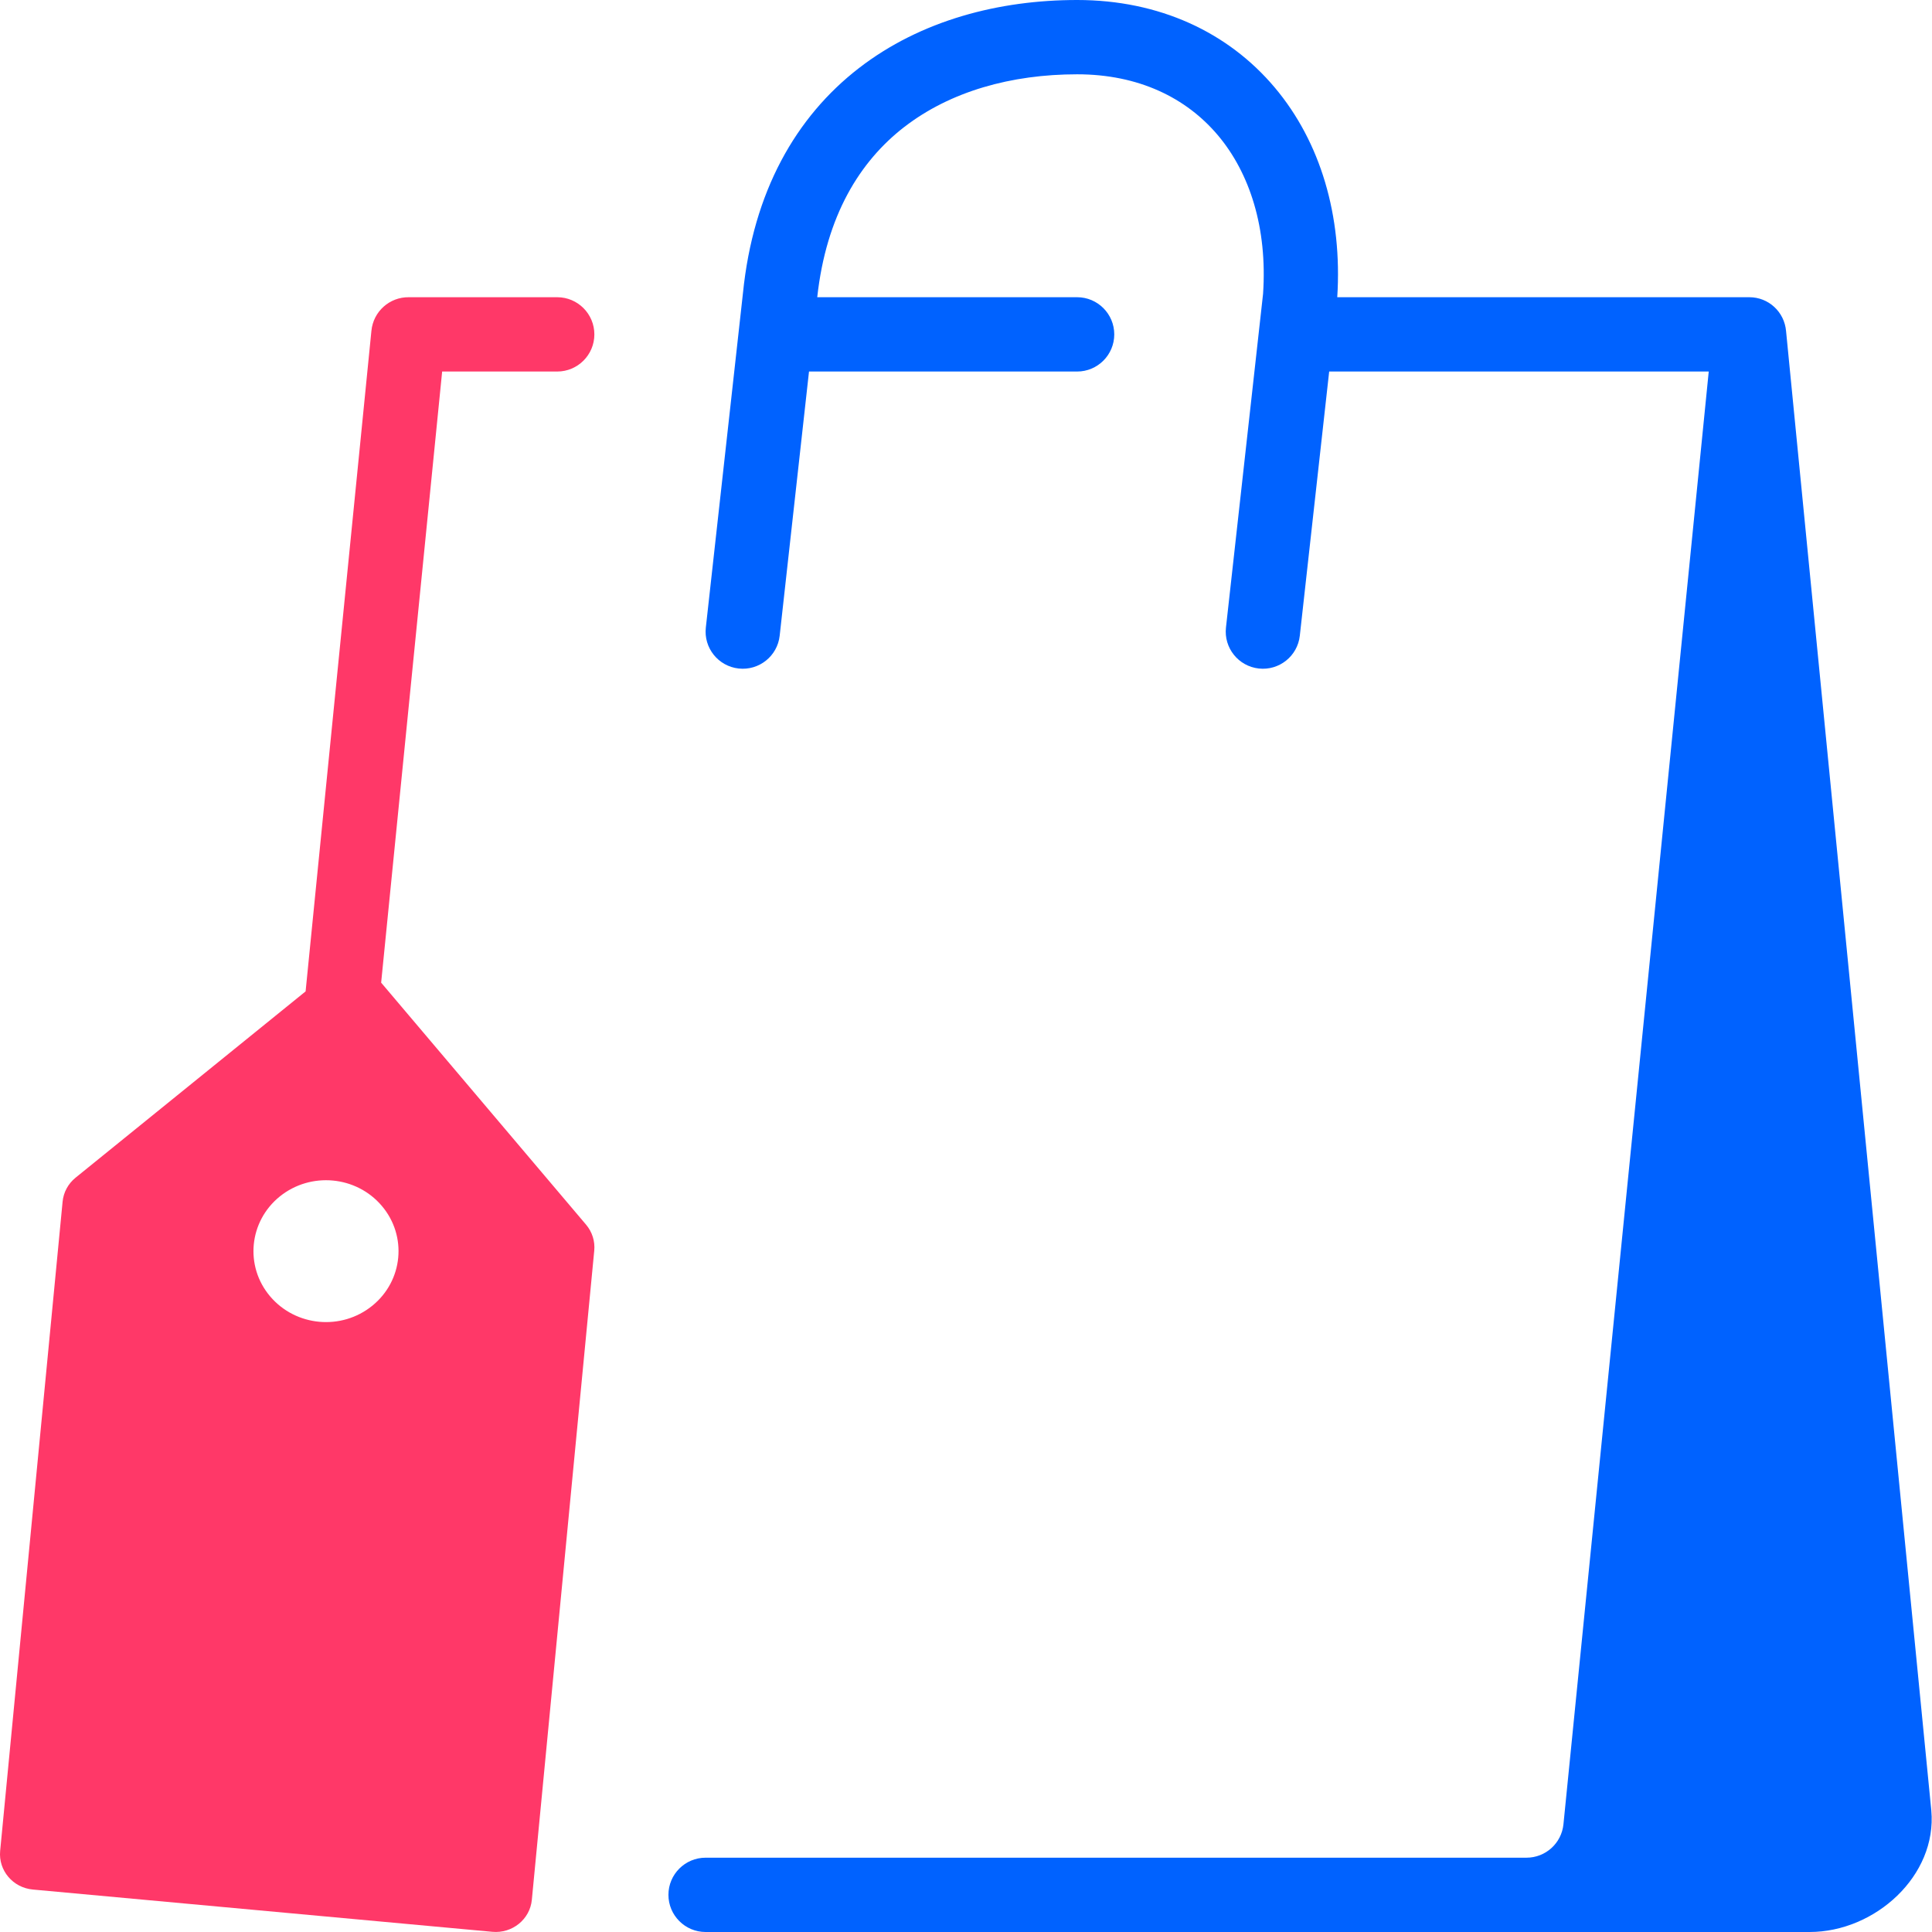 <svg width="50" height="50" viewBox="0 0 50 50" fill="none" xmlns="http://www.w3.org/2000/svg">
<path d="M23.404 3.285C22.253 4.176 21.383 5.577 21.15 7.692H27.876C28.406 7.692 28.837 8.123 28.837 8.654C28.837 9.185 28.406 9.615 27.876 9.615H20.937L20.178 16.452C20.12 16.979 19.644 17.36 19.116 17.301C18.589 17.243 18.207 16.767 18.267 16.24L19.227 7.591C19.492 4.954 20.601 3.022 22.227 1.764C23.835 0.521 25.861 0 27.876 0C29.999 0 31.784 0.832 32.991 2.266C34.176 3.674 34.742 5.589 34.608 7.692H45.273C45.77 7.692 46.179 8.071 46.223 8.567L49.982 46.855C50.135 48.544 48.527 50 46.831 50H18.26C17.73 50 17.299 49.569 17.299 49.038C17.299 48.508 17.73 48.077 18.26 48.077H39.505C40 48.077 40.413 47.702 40.462 47.211L44.222 9.615H34.399L33.639 16.452C33.581 16.979 33.105 17.36 32.578 17.301C32.05 17.243 31.669 16.767 31.728 16.24L32.688 7.605C32.803 5.898 32.343 4.48 31.521 3.503C30.704 2.533 29.47 1.923 27.877 1.923C26.173 1.923 24.595 2.365 23.405 3.285H23.404Z" fill="#0062FF"/>
<path fill-rule="evenodd" clip-rule="evenodd" d="M10.579 7.692H14.421C14.951 7.692 15.382 8.123 15.382 8.654C15.382 9.185 14.951 9.615 14.421 9.615H11.443L9.864 25.431L15.168 31.695C15.326 31.882 15.403 32.124 15.379 32.367L13.764 49.168C13.715 49.672 13.257 50.043 12.742 49.995L0.85 48.901C0.334 48.854 -0.044 48.407 0.004 47.901L1.62 31.1C1.643 30.857 1.764 30.634 1.955 30.479L7.909 25.657L9.612 8.563C9.66 8.06 10.084 7.686 10.58 7.692H10.579ZM9.882 31.209C10.544 31.99 10.432 33.147 9.634 33.793C8.835 34.441 7.653 34.331 6.991 33.55C6.329 32.769 6.442 31.612 7.239 30.966C8.038 30.32 9.221 30.428 9.882 31.209Z" fill="#FF3868"/>
</svg>
